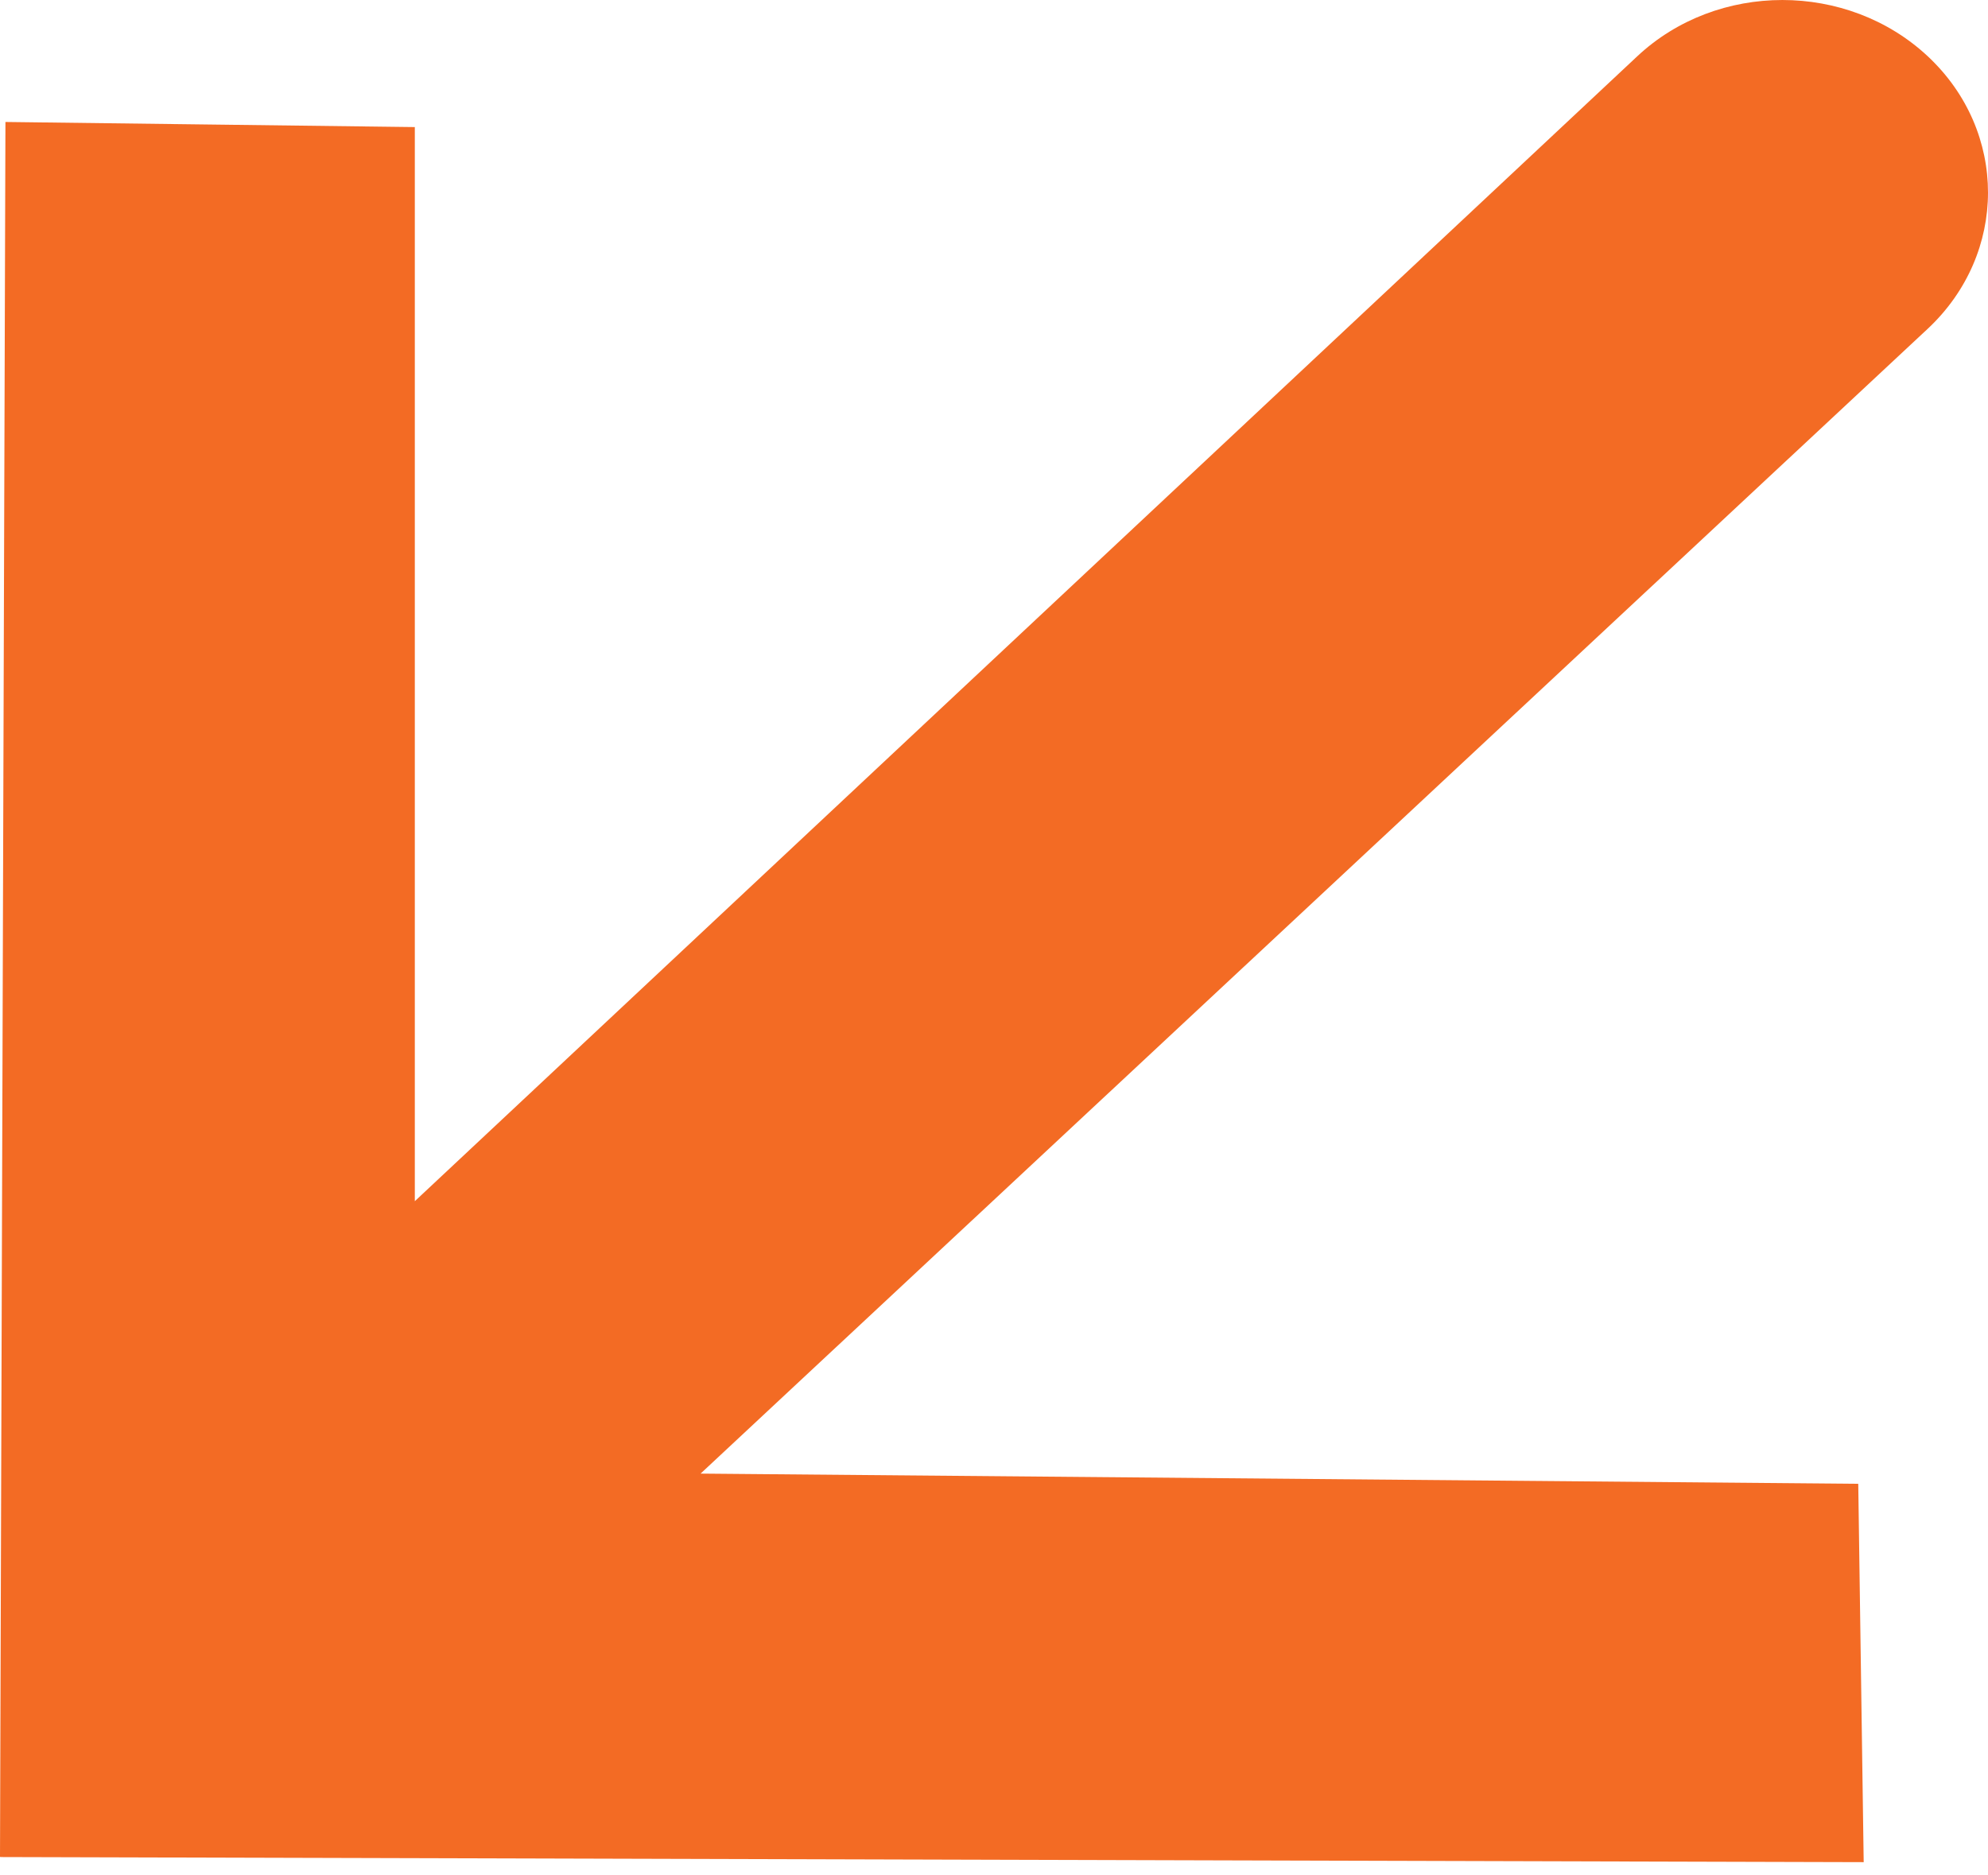 <svg width="53" height="50" viewBox="0 0 53 50" fill="none" xmlns="http://www.w3.org/2000/svg">
<path d="M-6.69398e-09 49.504L0.145 3.252L11.059 3.388L11.059 32.025L43.649 1.501C45.785 -0.5 49.251 -0.5 51.395 1.501C53.539 3.509 53.531 6.763 51.395 8.764L18.677 39.288L49.541 39.56L49.686 49.647L0.016 49.511L-6.69398e-09 49.504Z" fill="#F36B24"/>
</svg>
